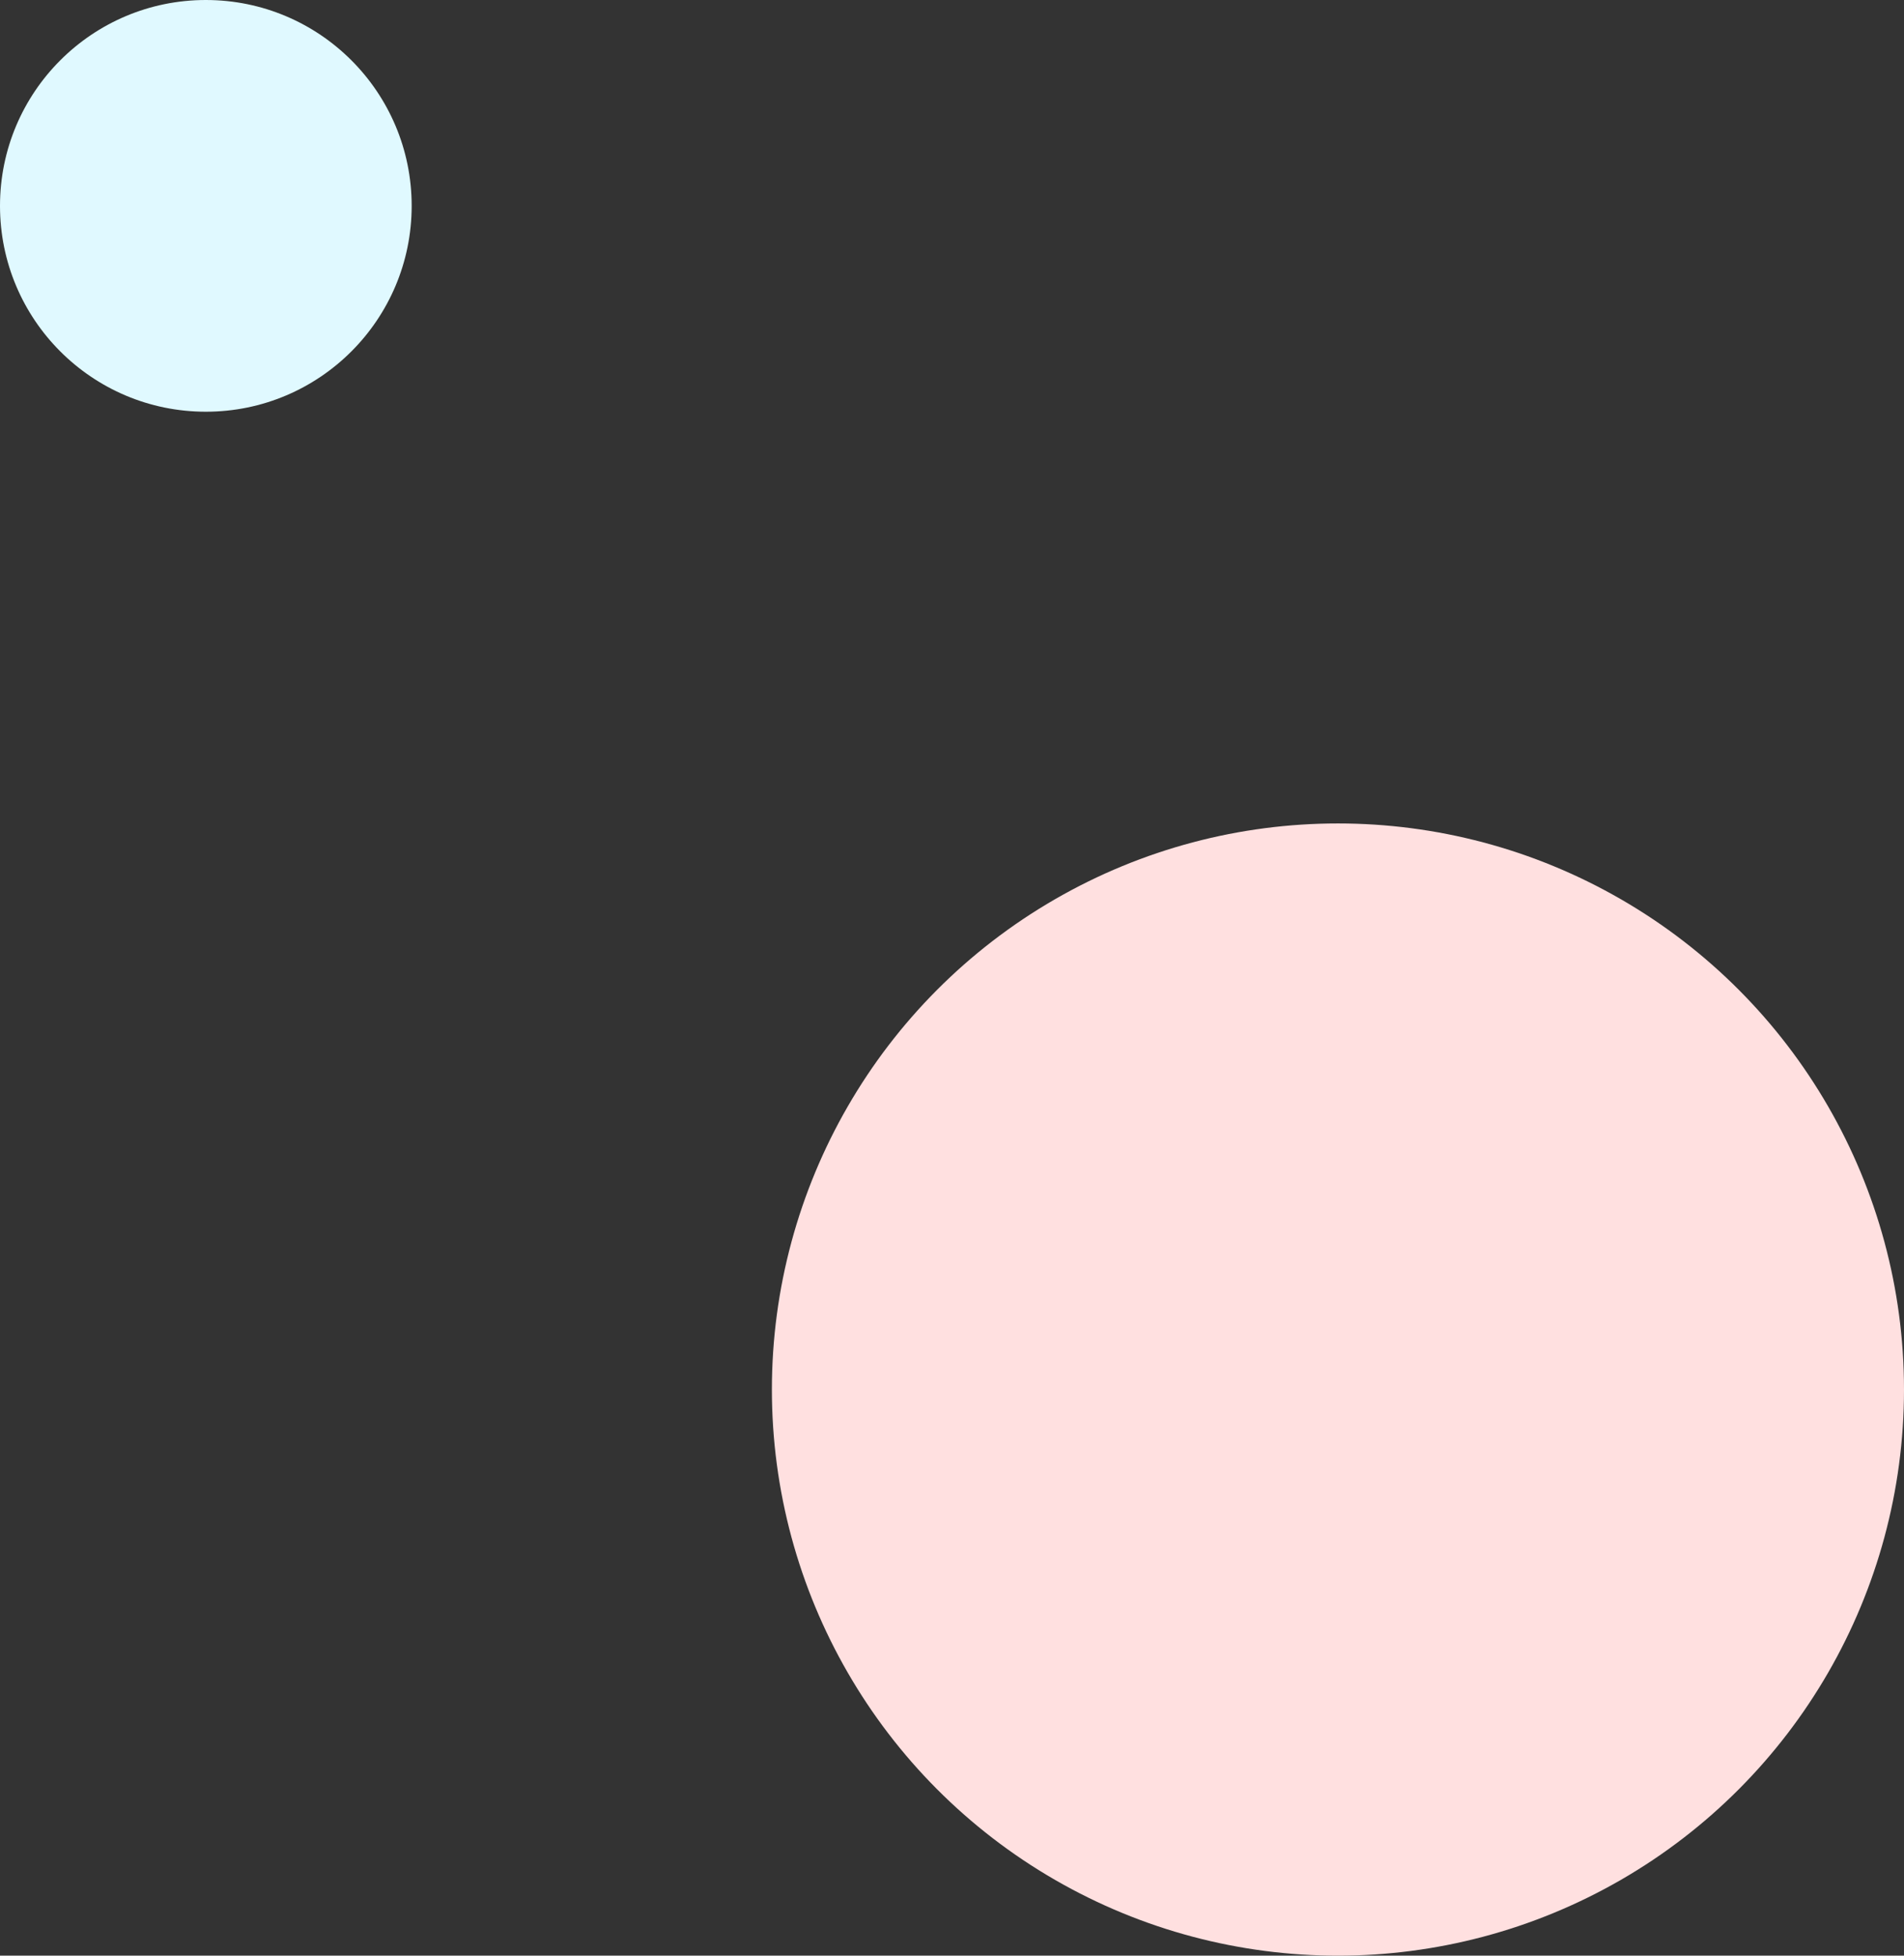 <svg width="37" height="38" viewBox="0 0 37 38" fill="none" xmlns="http://www.w3.org/2000/svg">
<rect x="0" y="0" width="37" height="38" fill="#333333" stroke="none"/>
<circle cx="26" cy="27" r="11" fill="#FFE0E0"/>
<circle cx="4" cy="4" r="4" fill="#E0F9FF"/>
</svg>
